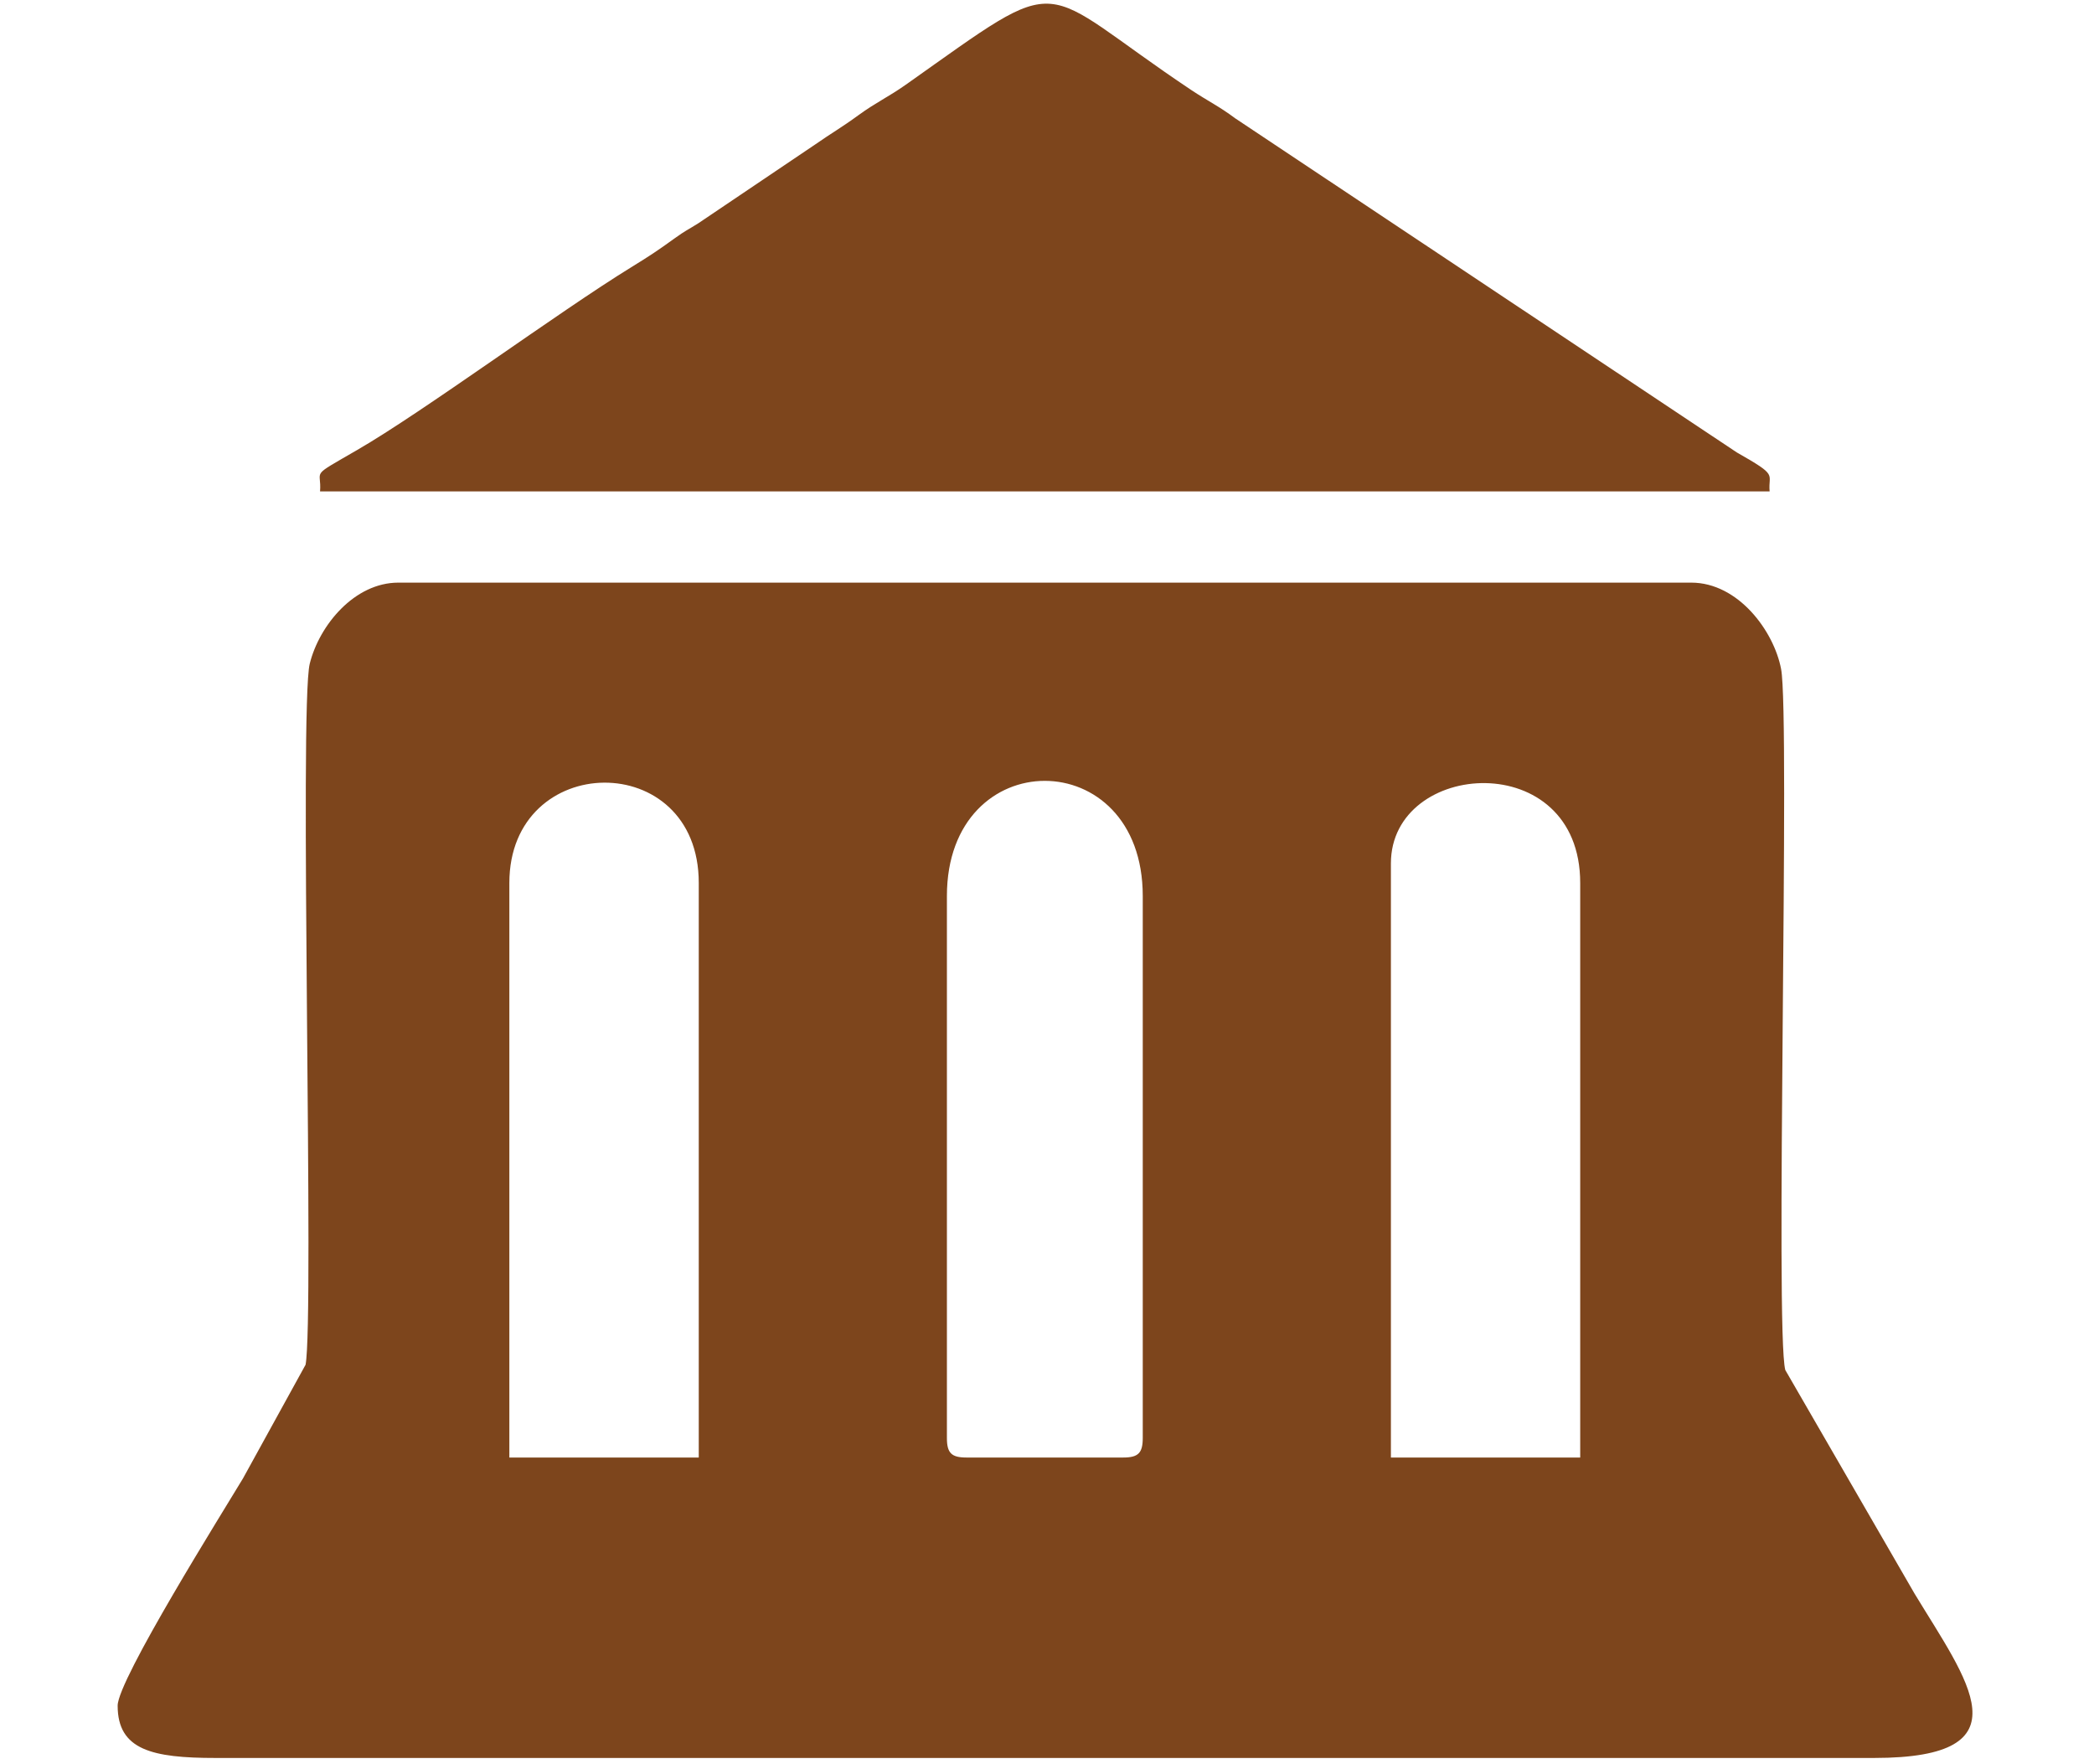 <?xml version="1.0" encoding="UTF-8" standalone="no"?>
<!DOCTYPE svg PUBLIC "-//W3C//DTD SVG 1.1//EN" "http://www.w3.org/Graphics/SVG/1.1/DTD/svg11.dtd">
<svg width="100%" height="100%" viewBox="0 0 108 91" version="1.1" xmlns="http://www.w3.org/2000/svg" xmlns:xlink="http://www.w3.org/1999/xlink" xml:space="preserve" xmlns:serif="http://www.serif.com/" style="fill-rule:evenodd;clip-rule:evenodd;stroke-linejoin:round;stroke-miterlimit:2;">
    <g id="_1" serif:id="1" transform="matrix(1.329,0,0,1.329,-79.943,-429.089)">
        <g transform="matrix(4.167,0,0,4.167,-298.177,-486.765)">
            <path d="M98.946,202.337C98.946,201.37 100.709,201.249 100.709,202.519L100.709,207.87L98.946,207.87L98.946,202.337ZM90.736,202.519C90.736,201.287 92.5,201.26 92.5,202.519L92.5,207.87L90.736,207.87L90.736,202.519ZM94.811,207.688L94.811,202.641C94.811,201.21 96.635,201.211 96.635,202.641L96.635,207.688C96.635,207.828 96.593,207.87 96.453,207.87L94.993,207.87C94.853,207.87 94.811,207.828 94.811,207.688ZM87.088,210.181C87.088,210.594 87.411,210.668 88,210.668L103.446,210.668C104.893,210.668 104.311,209.944 103.822,209.136L102.619,207.055C102.522,206.694 102.665,200.975 102.58,200.527C102.513,200.173 102.181,199.722 101.743,199.722L89.702,199.722C89.294,199.722 88.966,200.118 88.877,200.477C88.777,200.883 88.921,206.582 88.838,207.006L88.255,208.065C88.068,208.377 87.088,209.94 87.088,210.181" style="fill:rgb(125,69,28);"/>
        </g>
        <g transform="matrix(4.167,0,0,4.167,-298.177,-559.77)">
            <path d="M88.973,216.392L102.473,216.392C102.458,216.219 102.56,216.252 102.167,216.029L97.495,212.917C97.347,212.806 97.248,212.761 97.088,212.655C95.606,211.666 95.964,211.519 94.429,212.604C94.263,212.721 94.154,212.767 93.985,212.89C93.823,213.008 93.738,213.054 93.586,213.16L92.496,213.895C92.398,213.957 92.378,213.961 92.273,214.037C92.112,214.153 92.049,214.195 91.872,214.304C91.194,214.721 89.931,215.653 89.318,216.007C88.866,216.269 88.99,216.18 88.973,216.392" style="fill:rgb(125,69,28);"/>
        </g>
    </g>
</svg>
